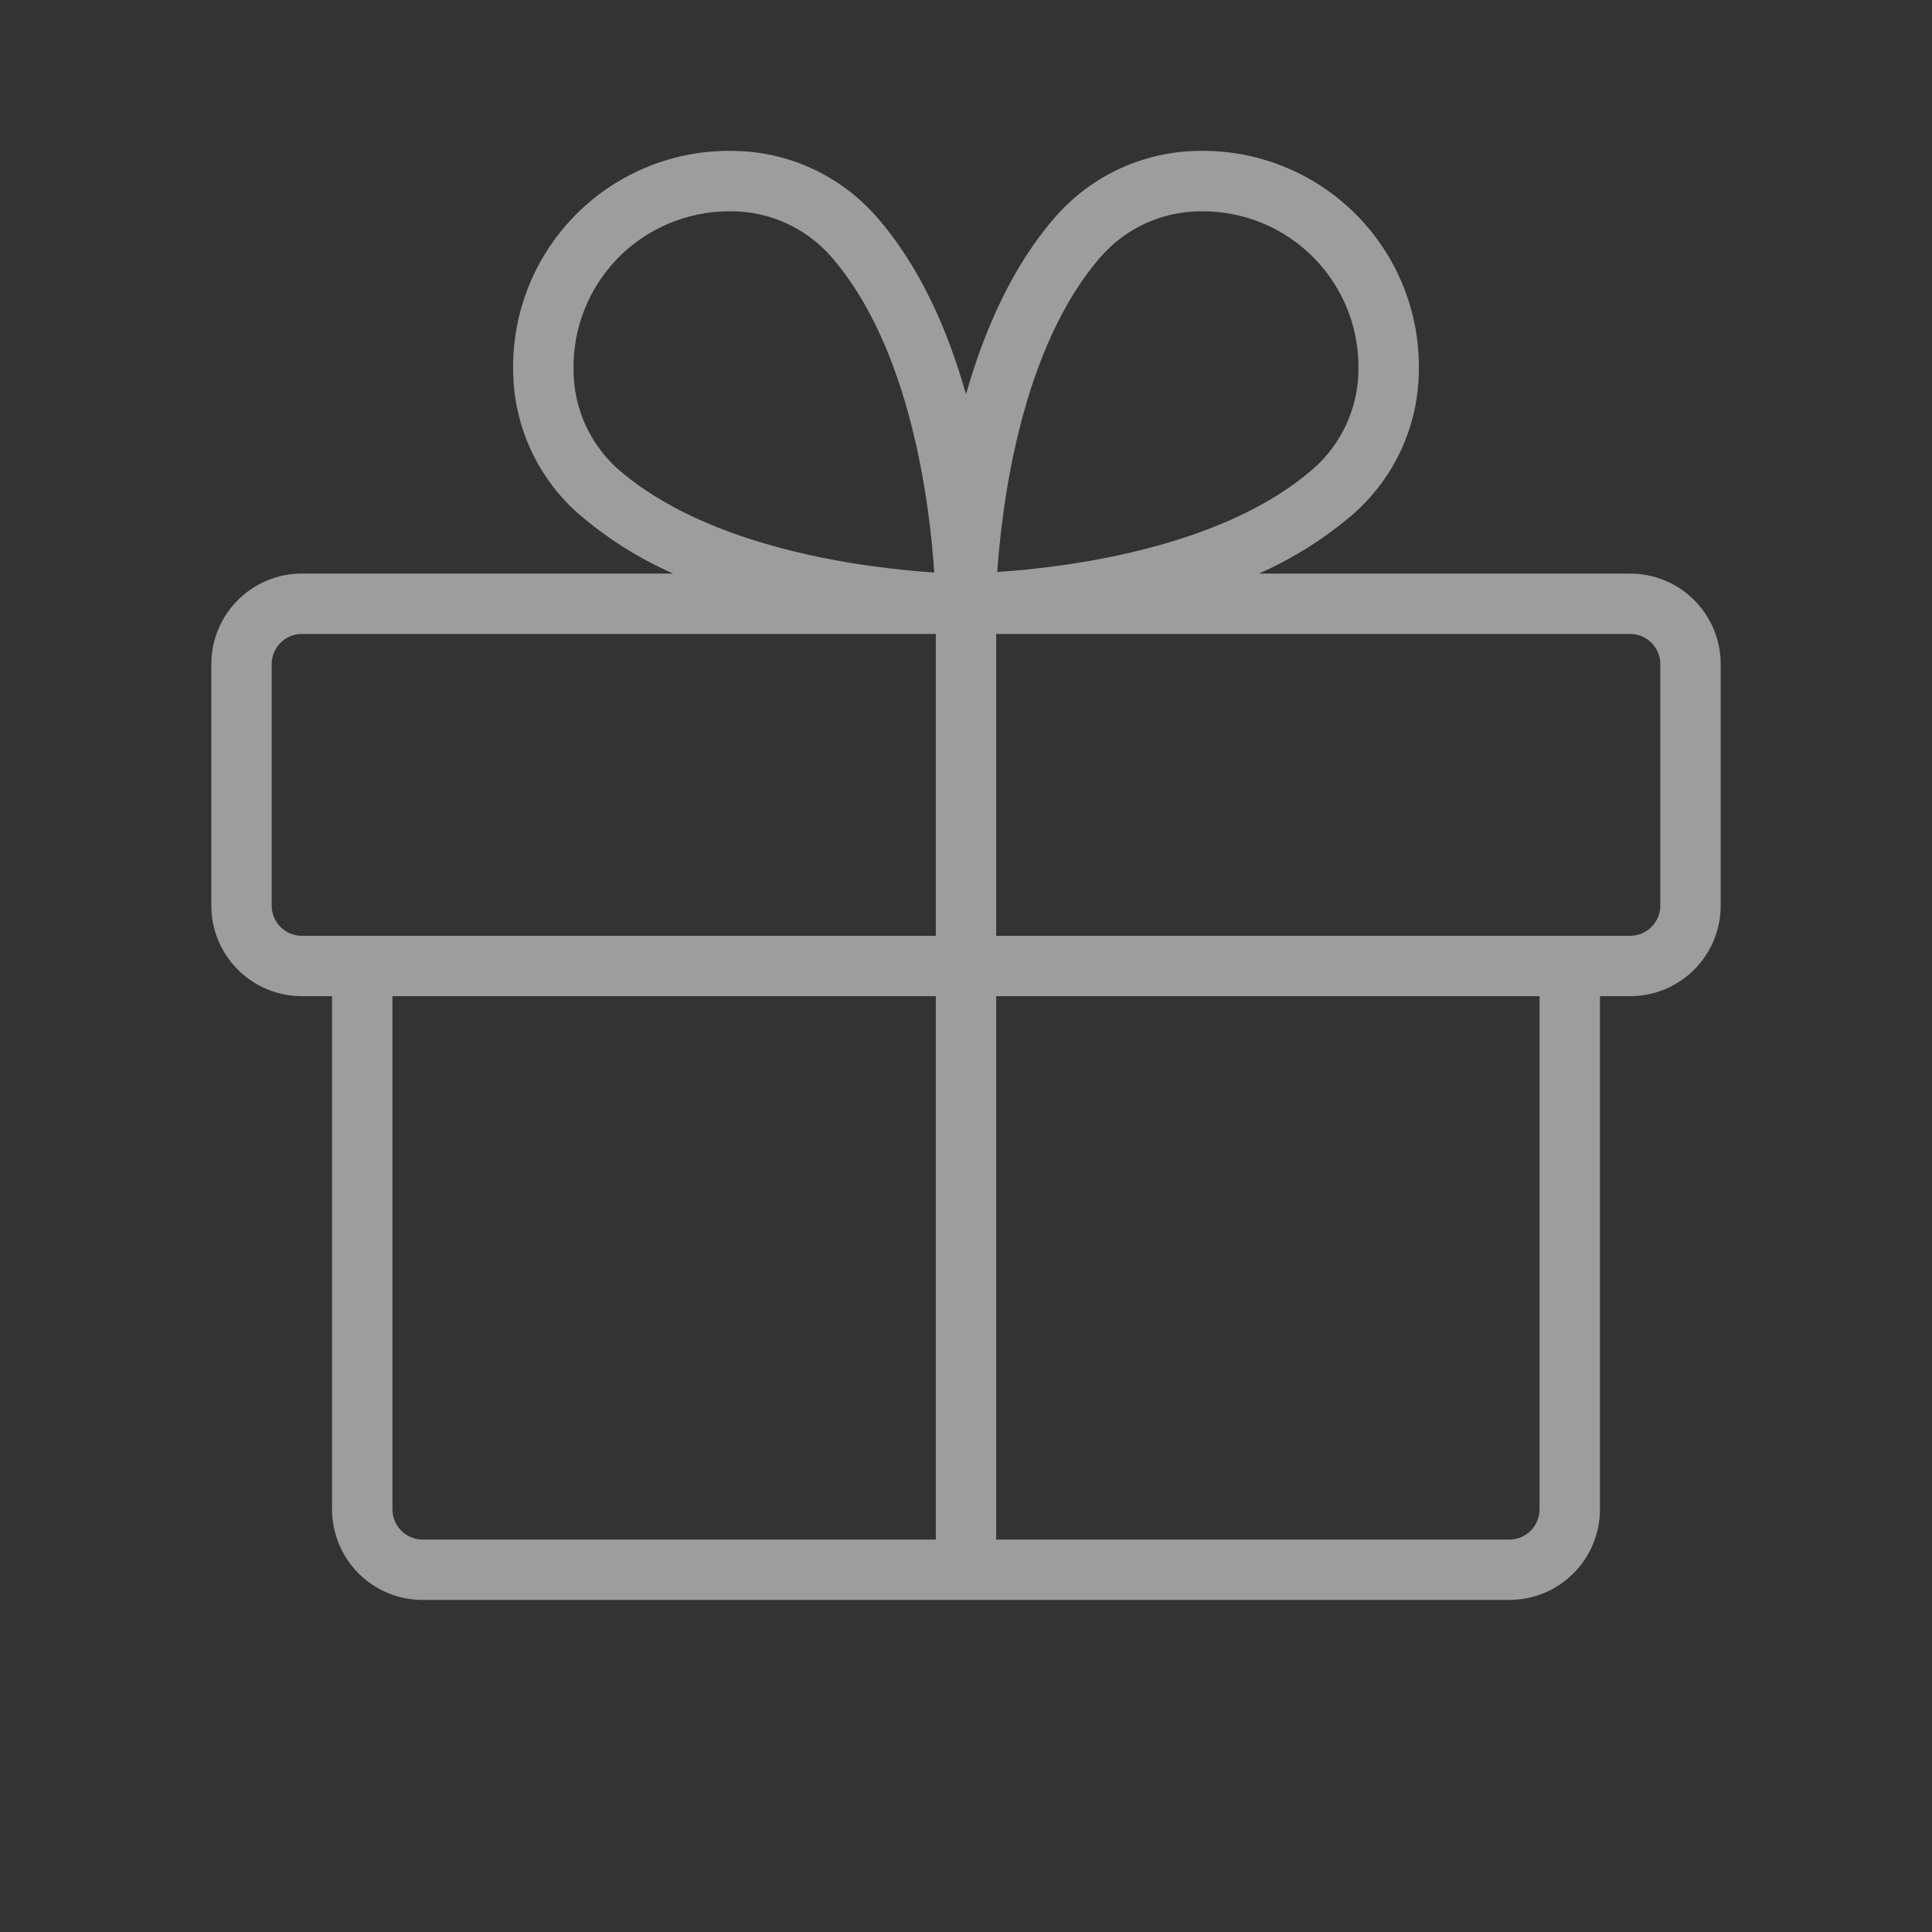 <?xml version="1.0" encoding="UTF-8"?> <svg xmlns="http://www.w3.org/2000/svg" width="236" height="236" viewBox="0 0 236 236" fill="none"><rect x="0" y="0" width="236" height="236" fill="#333333" stroke="none"/><path d="M199.125 70.062H153.778C158.003 68.195 161.928 65.71 165.421 62.687C167.844 60.533 169.796 57.901 171.154 54.957C172.512 52.012 173.247 48.819 173.312 45.577C173.417 41.985 172.786 38.409 171.46 35.069C170.133 31.729 168.137 28.695 165.596 26.154C163.055 23.613 160.021 21.617 156.681 20.29C153.341 18.963 149.765 18.333 146.173 18.437C142.931 18.503 139.738 19.238 136.793 20.596C133.849 21.954 131.217 23.906 129.062 26.329C123.614 32.478 120.185 40.489 118 48.168C115.834 40.489 112.404 32.496 106.938 26.329C104.783 23.906 102.151 21.954 99.207 20.596C96.262 19.238 93.069 18.503 89.828 18.437C86.235 18.333 82.659 18.963 79.319 20.29C75.979 21.617 72.945 23.613 70.404 26.154C67.863 28.695 65.867 31.729 64.54 35.069C63.214 38.409 62.583 41.985 62.688 45.577C62.753 48.819 63.488 52.012 64.846 54.957C66.204 57.901 68.156 60.533 70.579 62.687C74.072 65.71 77.996 68.195 82.222 70.062H36.875C33.941 70.062 31.127 71.228 29.053 73.303C26.978 75.377 25.812 78.191 25.812 81.125V110.625C25.812 113.559 26.978 116.373 29.053 118.447C31.127 120.522 33.941 121.687 36.875 121.687H40.562V184.375C40.562 187.309 41.728 190.123 43.803 192.197C45.877 194.272 48.691 195.437 51.625 195.437H184.375C187.309 195.437 190.123 194.272 192.197 192.197C194.272 190.123 195.438 187.309 195.438 184.375V121.687H199.125C202.059 121.687 204.873 120.522 206.947 118.447C209.022 116.373 210.188 113.559 210.188 110.625V81.125C210.188 78.191 209.022 75.377 206.947 73.303C204.873 71.228 202.059 70.062 199.125 70.062ZM134.594 31.215C136.083 29.551 137.9 28.212 139.93 27.282C141.961 26.353 144.161 25.852 146.394 25.812H146.956C149.496 25.815 152.009 26.327 154.348 27.317C156.686 28.307 158.803 29.756 160.572 31.578C162.342 33.4 163.728 35.557 164.649 37.924C165.571 40.29 166.009 42.818 165.938 45.356C165.898 47.589 165.397 49.789 164.468 51.82C163.538 53.85 162.199 55.667 160.535 57.156C149.39 67.02 130.049 69.334 121.817 69.869C122.388 61.701 124.693 42.406 134.594 31.215ZM70.062 45.356C69.991 42.818 70.429 40.29 71.351 37.924C72.272 35.557 73.659 33.4 75.428 31.578C77.197 29.756 79.314 28.307 81.652 27.317C83.991 26.327 86.504 25.815 89.044 25.812H89.606C91.839 25.852 94.04 26.353 96.07 27.282C98.1 28.212 99.917 29.551 101.406 31.215C111.28 42.36 113.584 61.701 114.119 69.933C105.923 69.399 86.582 67.085 75.4 57.221C73.74 55.718 72.409 53.889 71.49 51.847C70.572 49.805 70.085 47.595 70.062 45.356ZM33.188 110.625V81.125C33.188 80.147 33.576 79.209 34.267 78.517C34.959 77.826 35.897 77.437 36.875 77.437H114.312V114.312H36.875C35.897 114.312 34.959 113.924 34.267 113.232C33.576 112.541 33.188 111.603 33.188 110.625ZM47.938 184.375V121.687H114.312V188.062H51.625C50.647 188.062 49.709 187.674 49.017 186.982C48.326 186.291 47.938 185.353 47.938 184.375ZM188.062 184.375C188.062 185.353 187.674 186.291 186.982 186.982C186.291 187.674 185.353 188.062 184.375 188.062H121.688V121.687H188.062V184.375ZM202.812 110.625C202.812 111.603 202.424 112.541 201.732 113.232C201.041 113.924 200.103 114.312 199.125 114.312H121.688V77.437H199.125C200.103 77.437 201.041 77.826 201.732 78.517C202.424 79.209 202.812 80.147 202.812 81.125V110.625Z" fill="white" fill-opacity="0.52"></path></svg> 